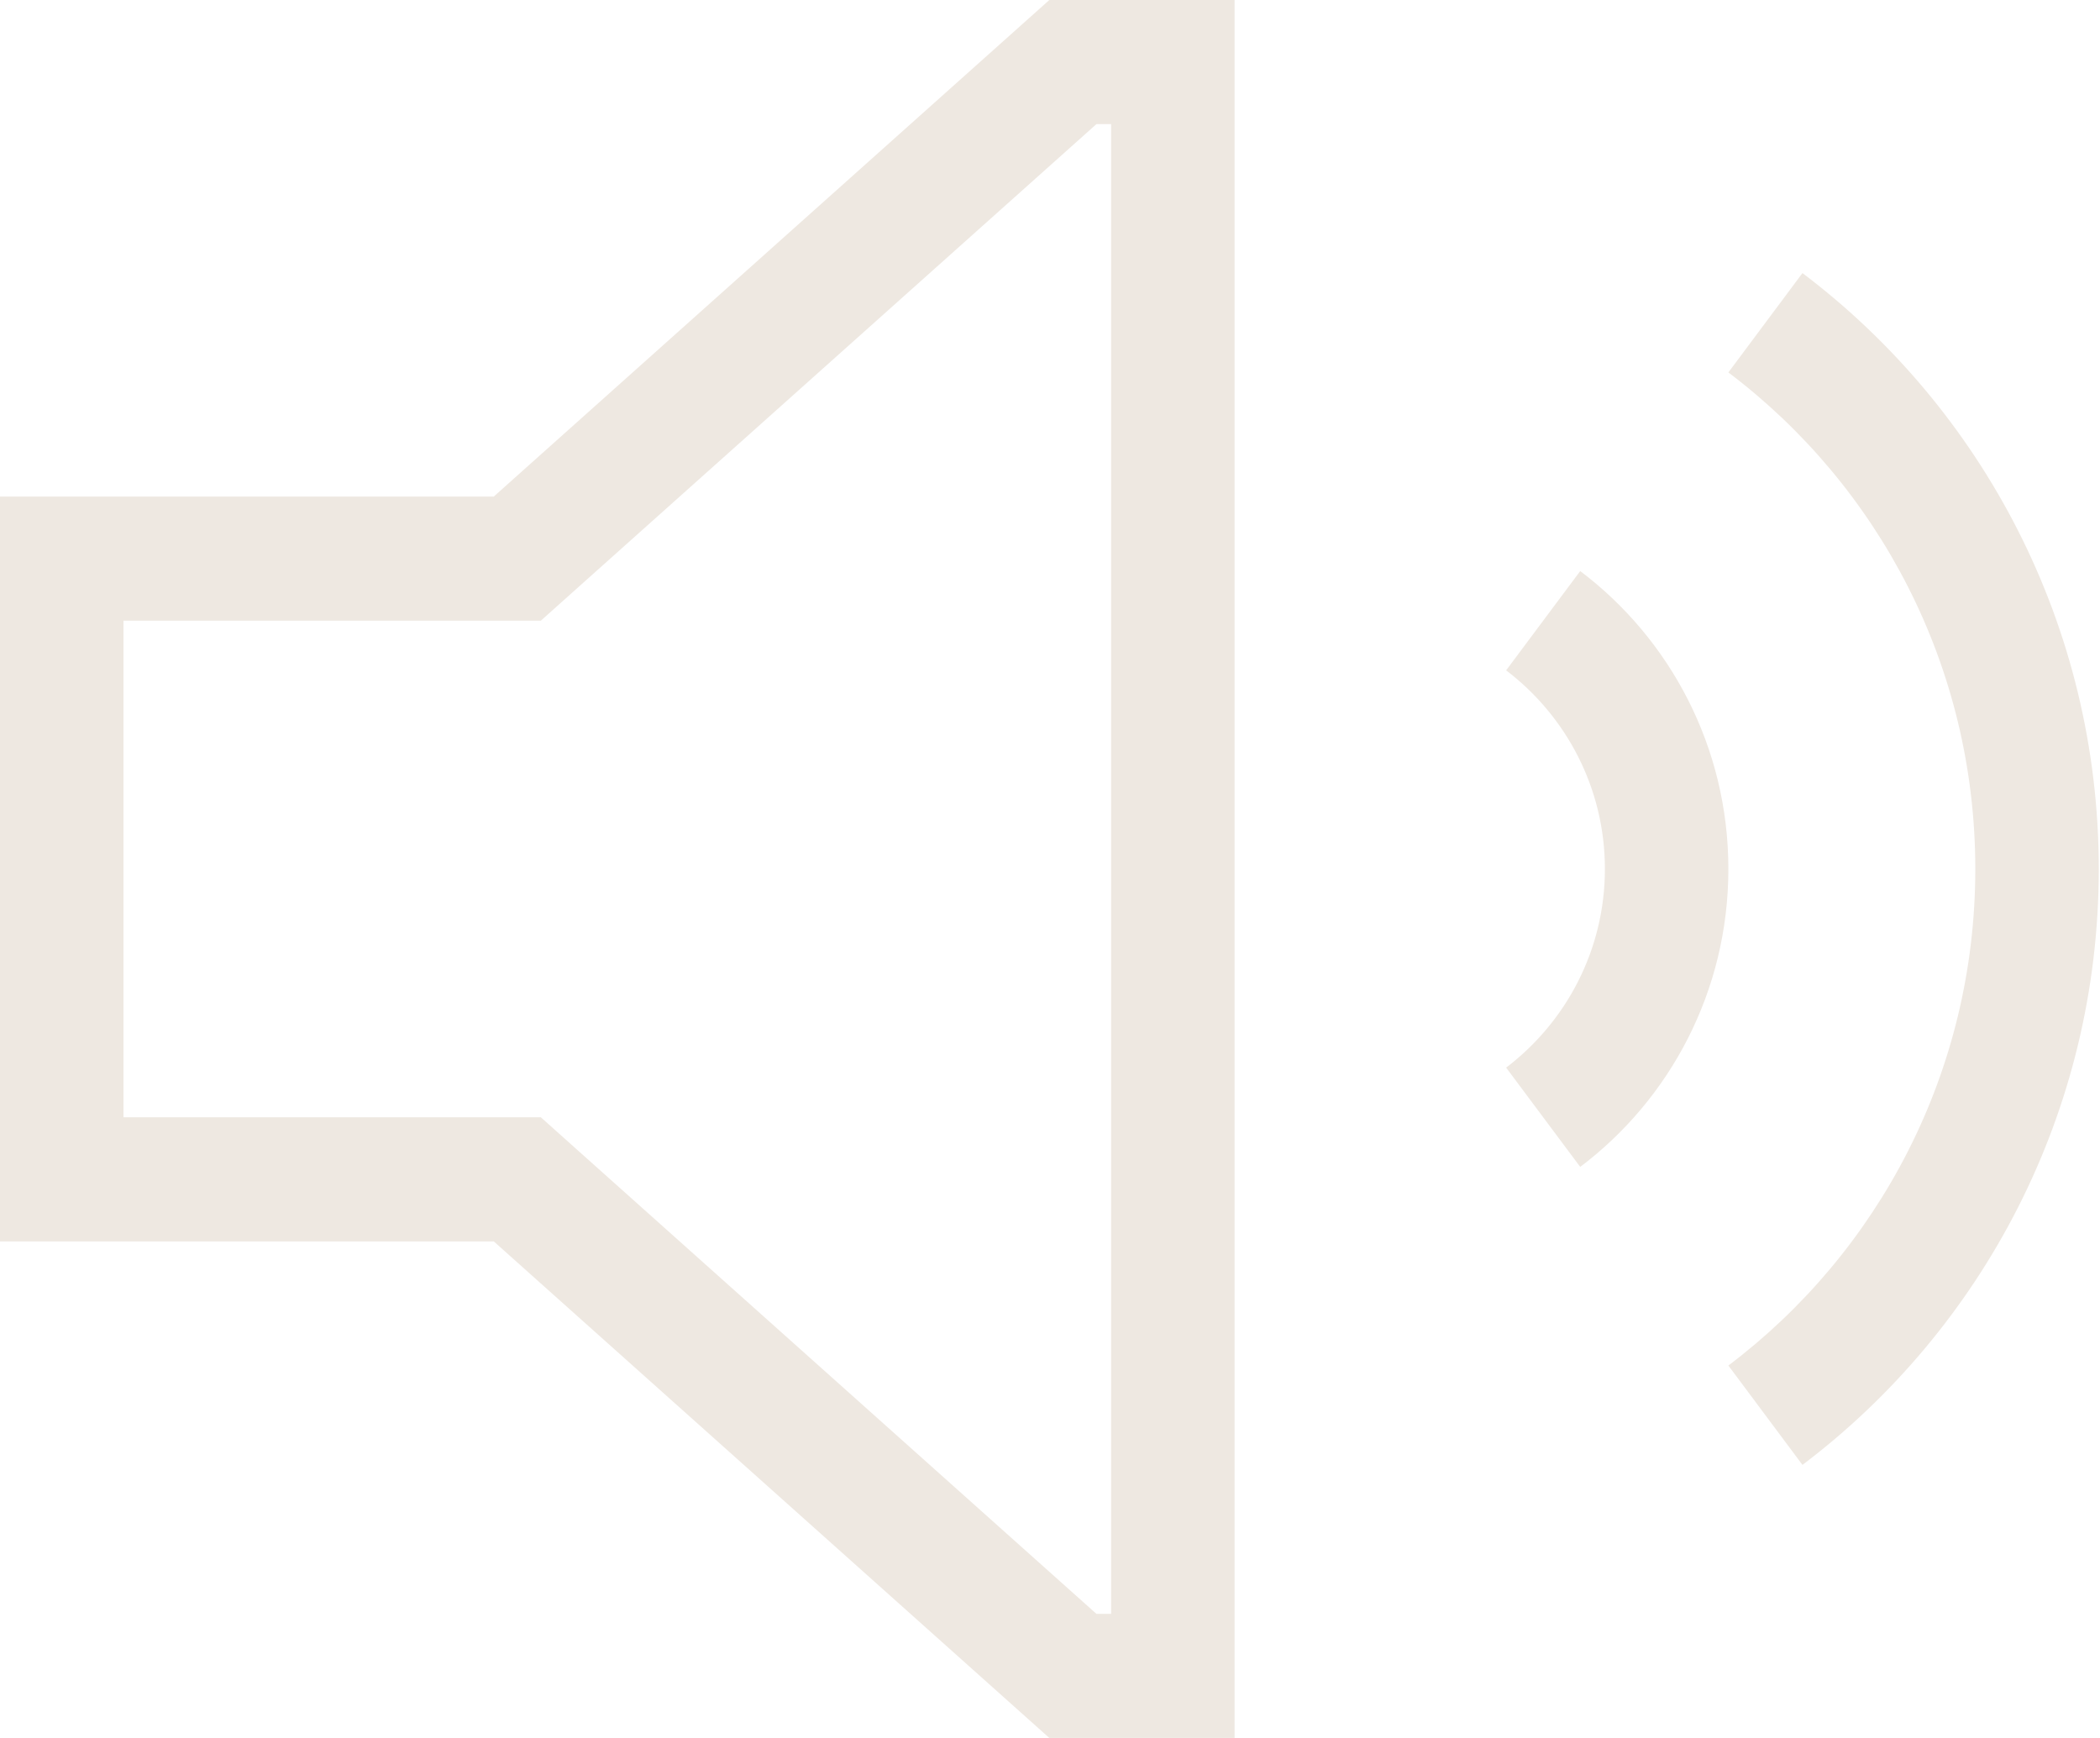 <svg width="29" height="24" viewBox="0 0 29 24" fill="none" xmlns="http://www.w3.org/2000/svg">
<path d="M7.954 15.863L7.469 15.429H6.819H1.705V8.571H6.819H7.469L7.954 8.137L15.141 1.714H15.344V22.286H15.141L7.954 15.863ZM0 17.143H1.705H6.819L14.491 24H15.344H17.049V22.286V1.714V0H15.344H14.491L6.819 6.857H1.705H0V8.571V15.429V17.143ZM21.822 16.114C23.064 15.177 23.868 13.682 23.868 12C23.868 10.318 23.064 8.823 21.822 7.886L20.799 9.257C21.625 9.884 22.163 10.88 22.163 12C22.163 13.12 21.625 14.116 20.799 14.743L21.822 16.114ZM24.891 20.229C27.374 18.354 28.983 15.364 28.983 12C28.983 8.636 27.374 5.646 24.891 3.771L23.868 5.143C25.941 6.707 27.278 9.198 27.278 12C27.278 14.802 25.941 17.293 23.868 18.857L24.891 20.229Z" fill="#EEE8E1"/>
</svg>

